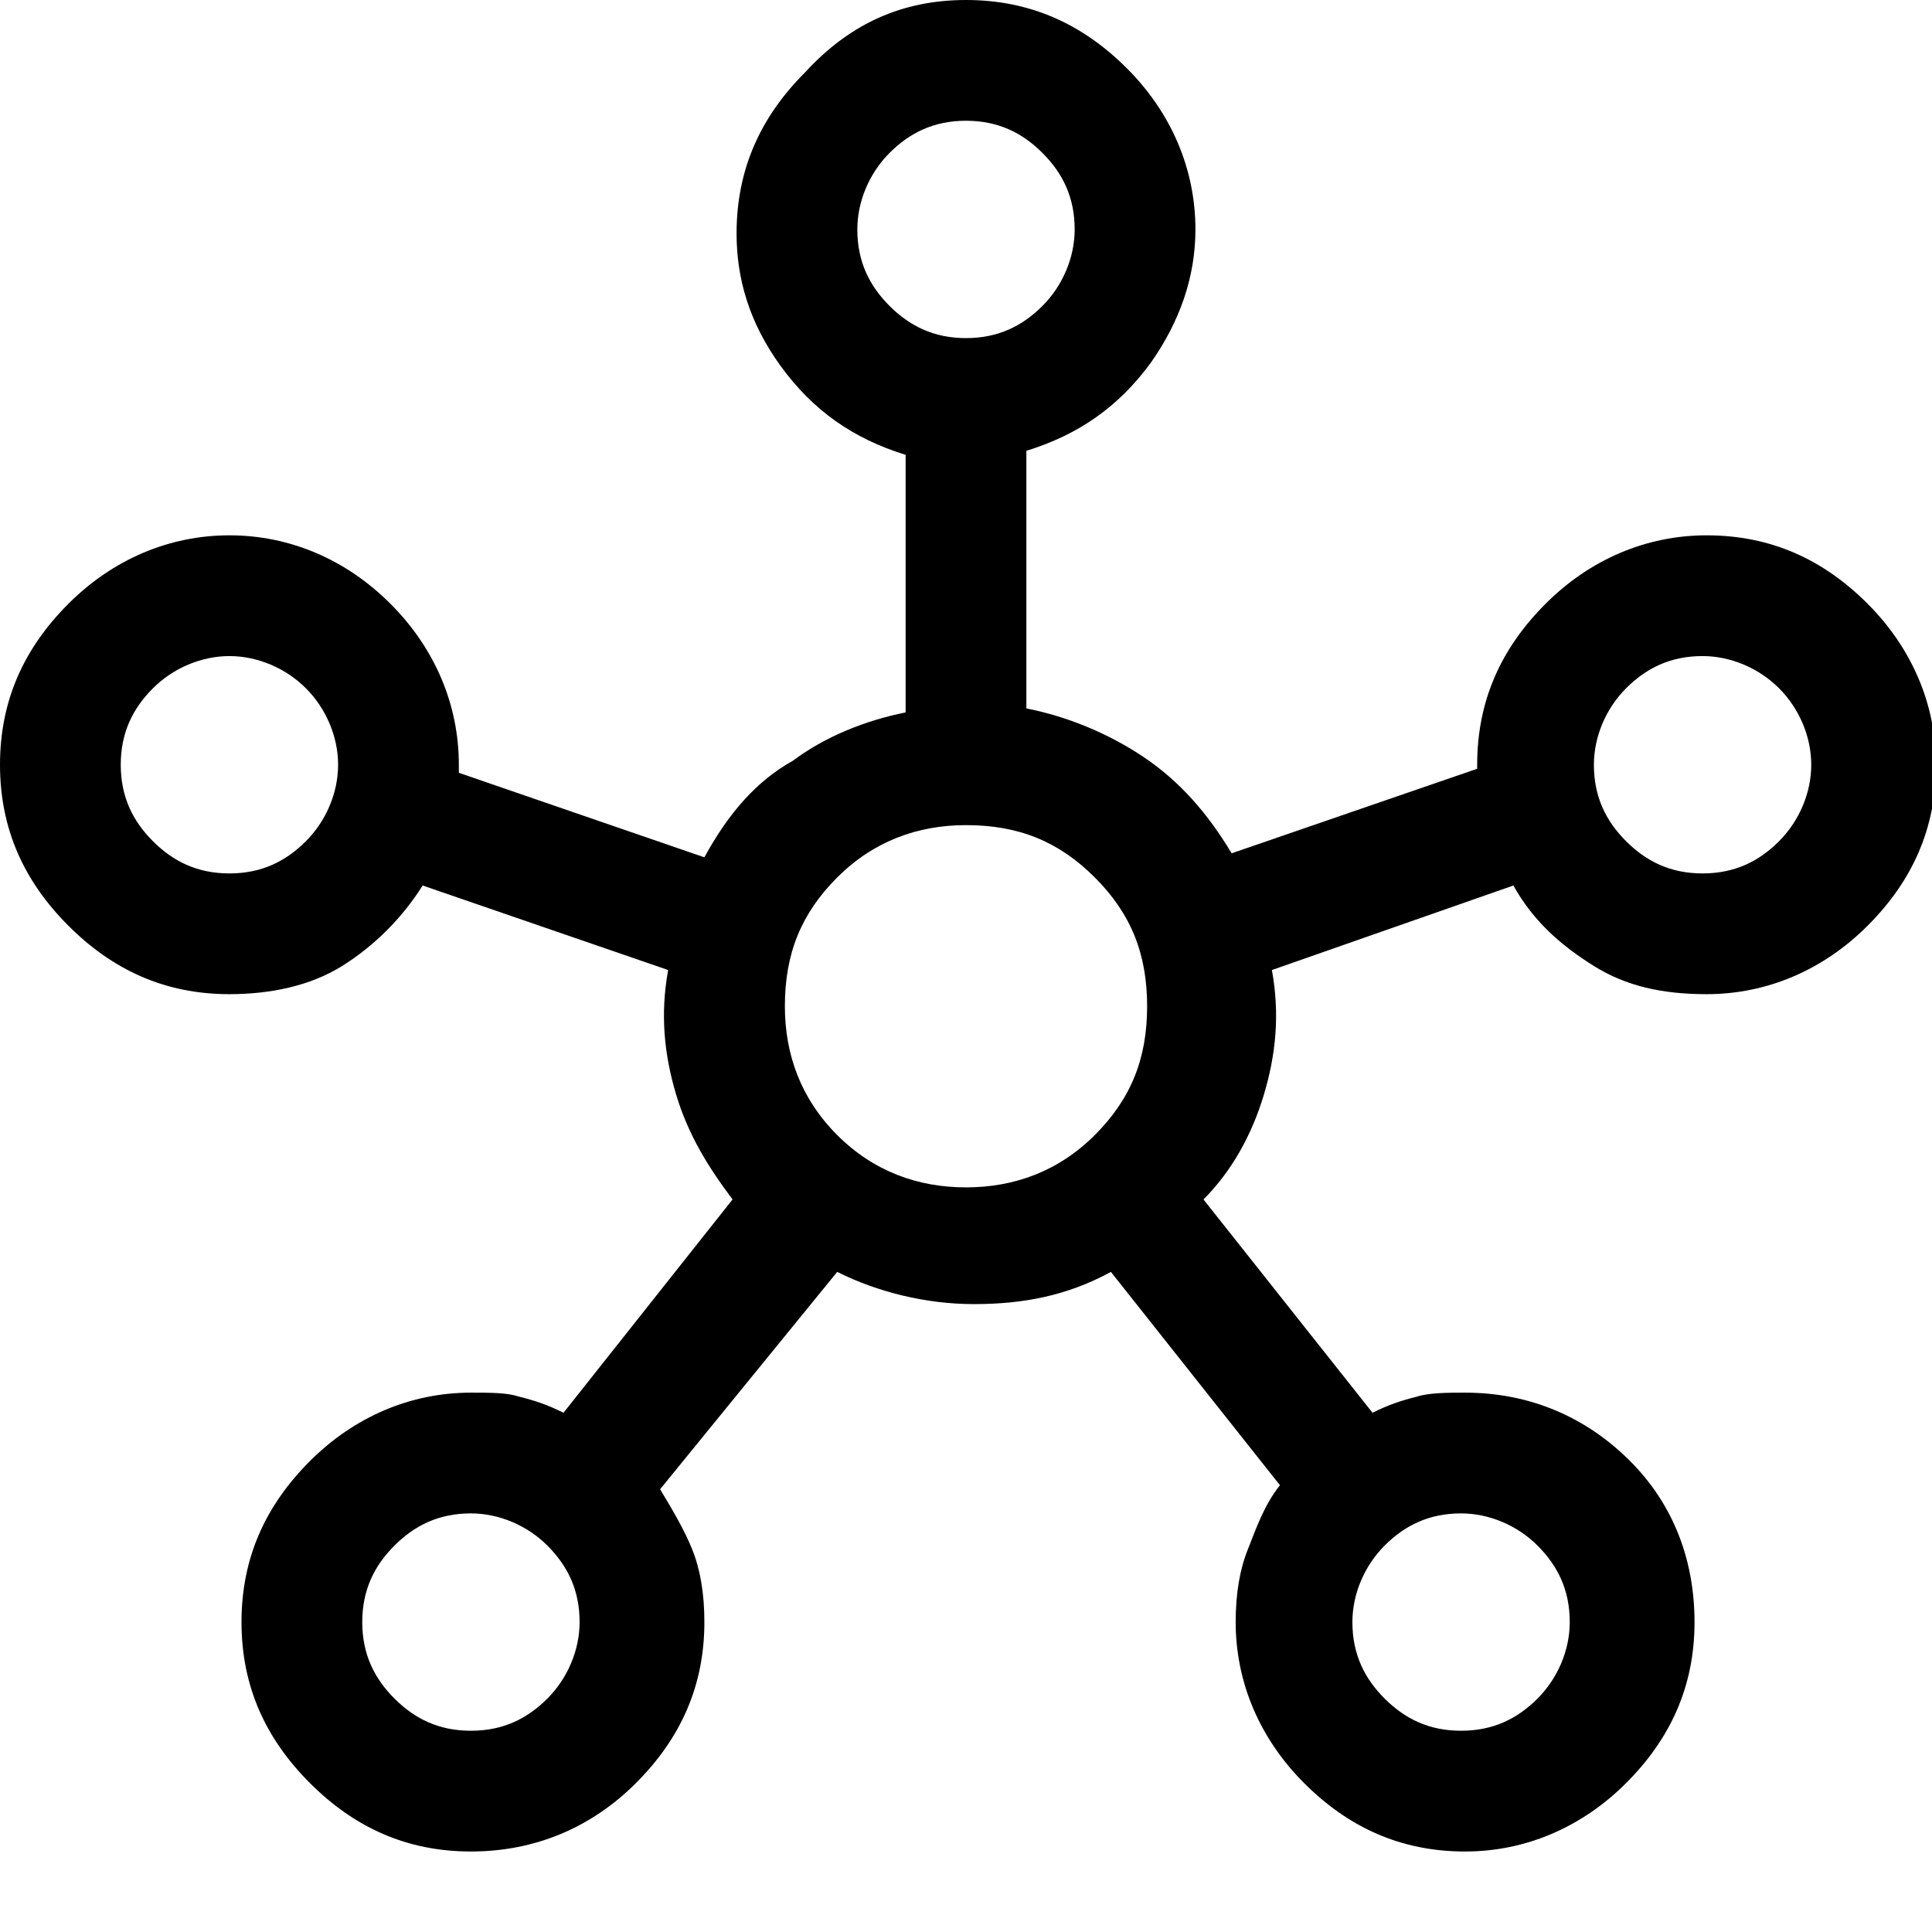 <?xml version="1.0" encoding="UTF-8"?>
<!-- Generator: Adobe Illustrator 27.2.0, SVG Export Plug-In . SVG Version: 6.00 Build 0)  -->
<svg xmlns="http://www.w3.org/2000/svg" xmlns:xlink="http://www.w3.org/1999/xlink" version="1.1" id="Capa_1" x="0px" y="0px" viewBox="0 0 48 48" style="enable-background:new 0 0 48 48;" xml:space="preserve">
<path d="M11.7,46c-1.6,0-2.9-0.6-4-1.7S6,41.9,6,40.3c0-1.6,0.6-2.9,1.7-4c1.1-1.1,2.5-1.7,4-1.7c0.5,0,0.9,0,1.2,0.1  c0.4,0.1,0.7,0.2,1.1,0.4l4.2-5.3c-0.6-0.8-1.1-1.6-1.4-2.6c-0.3-1-0.4-2-0.2-3.1l-6.1-2.1c-0.5,0.8-1.2,1.5-2,2  c-0.8,0.5-1.8,0.7-2.8,0.7c-1.6,0-2.9-0.6-4-1.7C0.6,21.9,0,20.6,0,19c0-1.6,0.6-2.9,1.7-4s2.5-1.7,4-1.7s2.9,0.6,4,1.7  s1.7,2.5,1.7,4v0.2l6.1,2.1c0.6-1.1,1.3-1.9,2.2-2.4c0.8-0.6,1.8-1,2.8-1.2v-6.4c-1.3-0.4-2.3-1.1-3.1-2.2c-0.8-1.1-1.1-2.2-1.1-3.3  c0-1.6,0.6-2.9,1.7-4C21.1,0.6,22.4,0,24,0c1.6,0,2.9,0.6,4,1.7s1.7,2.5,1.7,4c0,1.2-0.4,2.3-1.1,3.3c-0.8,1.1-1.8,1.8-3.1,2.2v6.4  c1,0.2,2,0.6,2.9,1.2c0.9,0.6,1.6,1.4,2.2,2.4l6.1-2.1V19c0-1.6,0.6-2.9,1.7-4s2.5-1.7,4-1.7c1.6,0,2.9,0.6,4,1.7s1.7,2.5,1.7,4  c0,1.6-0.6,2.9-1.7,4c-1.1,1.1-2.5,1.7-4,1.7c-1.1,0-2-0.2-2.8-0.7s-1.5-1.1-2-2l-6,2.1c0.2,1.1,0.1,2.1-0.2,3.1  c-0.3,1-0.8,1.9-1.5,2.6l4.2,5.3c0.4-0.2,0.7-0.3,1.1-0.4c0.3-0.1,0.8-0.1,1.2-0.1c1.6,0,3,0.6,4.1,1.7c1.1,1.1,1.6,2.5,1.6,4  c0,1.6-0.6,2.9-1.7,4s-2.5,1.7-4,1.7c-1.6,0-2.9-0.6-4-1.7c-1.1-1.1-1.7-2.5-1.7-4c0-0.7,0.1-1.3,0.3-1.8c0.2-0.5,0.4-1.1,0.8-1.6  l-4.2-5.3c-1.1,0.6-2.2,0.8-3.4,0.8c-1.2,0-2.4-0.3-3.4-0.8L16.4,37c0.3,0.5,0.6,1,0.8,1.5s0.3,1.1,0.3,1.8c0,1.6-0.6,2.9-1.7,4  S13.3,46,11.7,46z M5.7,21.7c0.8,0,1.4-0.3,1.9-0.8c0.5-0.5,0.8-1.2,0.8-1.9s-0.3-1.4-0.8-1.9c-0.5-0.5-1.2-0.8-1.9-0.8  s-1.4,0.3-1.9,0.8S3,18.2,3,19c0,0.8,0.3,1.4,0.8,1.9S4.9,21.7,5.7,21.7z M11.7,43c0.8,0,1.4-0.3,1.9-0.8s0.8-1.2,0.8-1.9  c0-0.8-0.3-1.4-0.8-1.9c-0.5-0.5-1.2-0.8-1.9-0.8c-0.8,0-1.4,0.3-1.9,0.8C9.3,38.9,9,39.5,9,40.3c0,0.8,0.3,1.4,0.8,1.9  C10.3,42.7,10.9,43,11.7,43z M24,8.4c0.8,0,1.4-0.3,1.9-0.8c0.5-0.5,0.8-1.2,0.8-1.9c0-0.8-0.3-1.4-0.8-1.9S24.8,3,24,3  c-0.8,0-1.4,0.3-1.9,0.8c-0.5,0.5-0.8,1.2-0.8,1.9c0,0.8,0.3,1.4,0.8,1.9C22.6,8.1,23.2,8.4,24,8.4z M24,29.5c1.2,0,2.3-0.4,3.2-1.3  c0.9-0.9,1.3-1.9,1.3-3.2s-0.4-2.3-1.3-3.2c-0.9-0.9-1.9-1.3-3.2-1.3c-1.2,0-2.3,0.4-3.2,1.3s-1.3,1.9-1.3,3.2  c0,1.2,0.4,2.3,1.3,3.2C21.7,29.1,22.8,29.5,24,29.5z M36.3,43c0.8,0,1.4-0.3,1.9-0.8c0.5-0.5,0.8-1.2,0.8-1.9  c0-0.8-0.3-1.4-0.8-1.9c-0.5-0.5-1.2-0.8-1.9-0.8c-0.8,0-1.4,0.3-1.9,0.8c-0.5,0.5-0.8,1.2-0.8,1.9c0,0.8,0.3,1.4,0.8,1.9  C34.9,42.7,35.5,43,36.3,43z M42.3,21.7c0.8,0,1.4-0.3,1.9-0.8c0.5-0.5,0.8-1.2,0.8-1.9s-0.3-1.4-0.8-1.9c-0.5-0.5-1.2-0.8-1.9-0.8  c-0.8,0-1.4,0.3-1.9,0.8s-0.8,1.2-0.8,1.9c0,0.8,0.3,1.4,0.8,1.9C40.9,21.4,41.5,21.7,42.3,21.7z"></path>
</svg>
